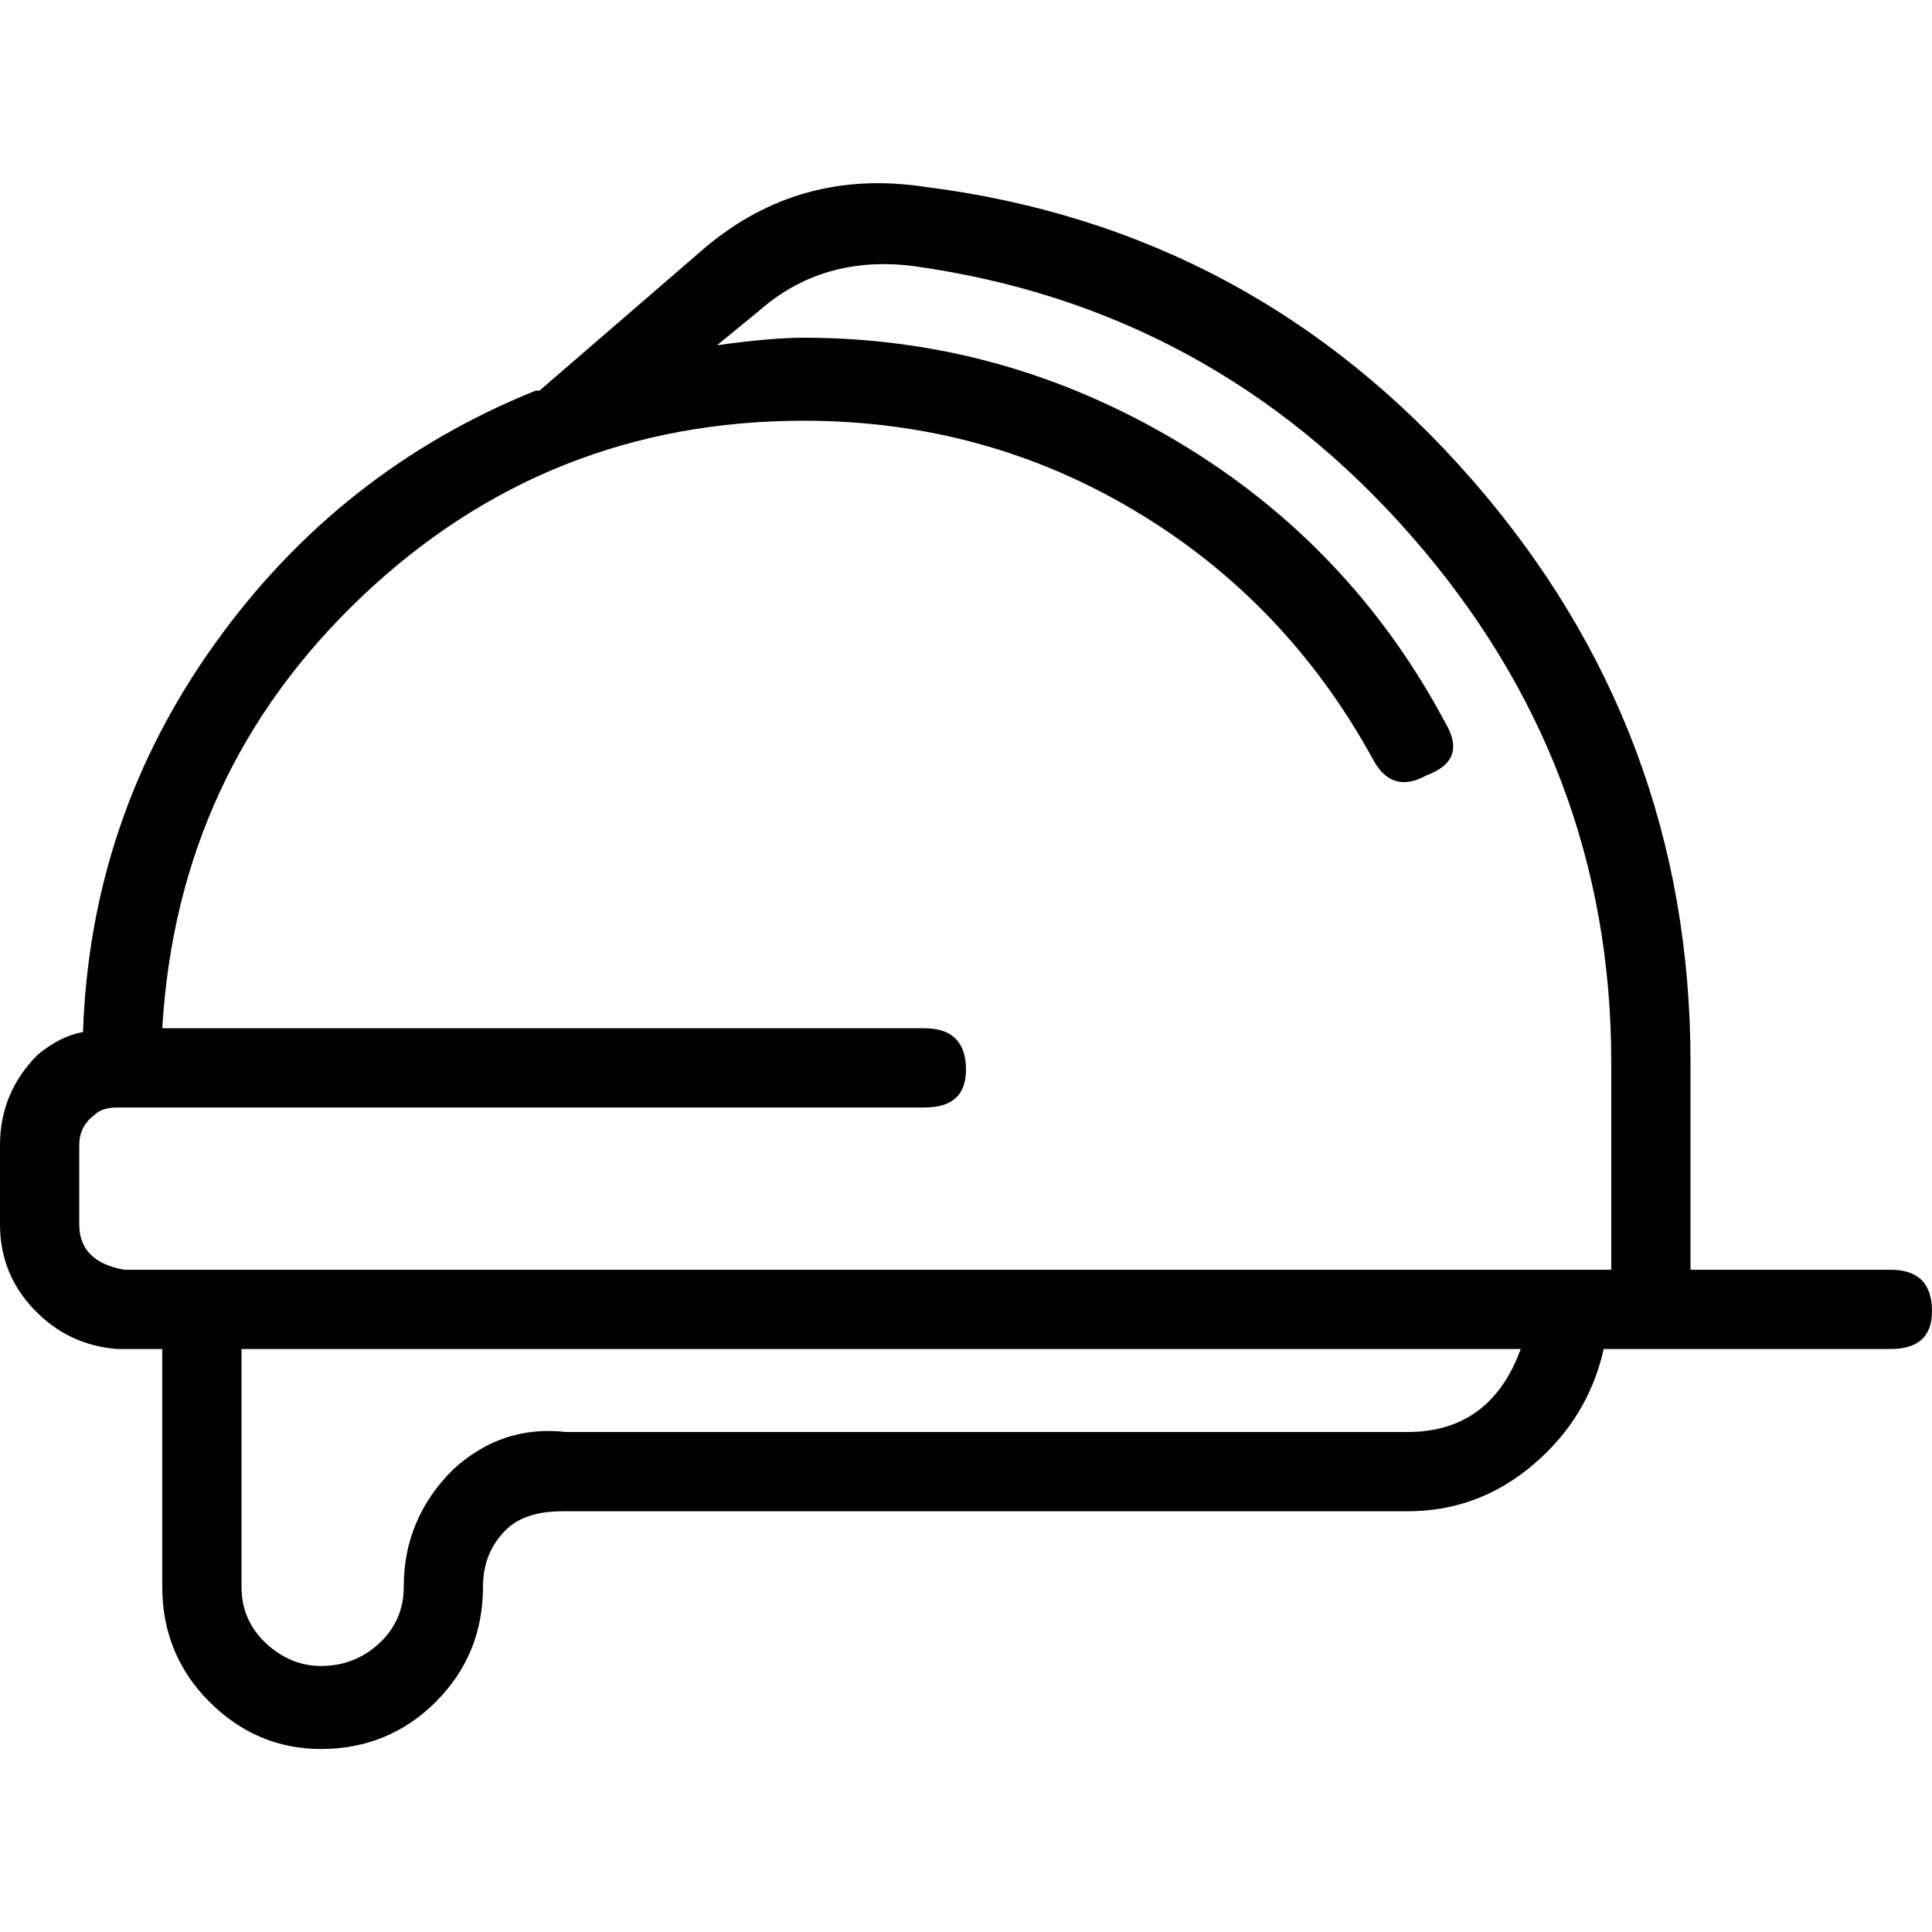 <?xml version="1.0" encoding="utf-8"?>
<!-- Generator: Adobe Illustrator 24.1.3, SVG Export Plug-In . SVG Version: 6.00 Build 0)  -->
<svg version="1.1" id="Layer_1" xmlns="http://www.w3.org/2000/svg" xmlns:xlink="http://www.w3.org/1999/xlink" x="0px" y="0px"
	 viewBox="0 0 512 512" style="enable-background:new 0 0 512 512;" xml:space="preserve">
<g transform="matrix(1 0 0 -1 0 480)">
	<path d="M501,143.5h-53v55c0,58.7-19.3,110.2-58,154.5s-87,70.2-145,77.5c-22,3.3-41.3-2-58-16l-44-38h-1c-34.7-14-63-36.3-85-67
		s-33.7-65-35-103c-4-0.7-8-2.7-12-6c-6.7-6.7-10-14.7-10-24v-21c0-8.7,3-16.2,9-22.5s13.3-9.8,22-10.5h1h11v-63
		c0-12,4.2-22.2,12.5-30.5S73.7,16.5,85,16.5c12,0,22.2,4.2,30.5,12.5S128,47.5,128,59.5c0,6,2,11,6,15c3.3,3.3,8.3,5,15,5h224
		c12.7,0,23.8,4.2,33.5,12.5s15.8,18.5,18.5,30.5h76c7.3,0,11,3.3,11,10C512,139.9,508.3,143.5,501,143.5z M21,155.5v21
		c0,3.3,1.3,6,4,8c1.3,1.3,3.3,2,6,2h1h213c7.3,0,11,3.3,11,10c0,7.3-3.7,11-11,11H43C45.7,252.9,63.3,291,96,322
		s71.7,46.5,117,46.5c32,0,61.3-8,88-24s47.7-38,63-66c3.3-6,8-7.3,14-4c7.3,2.7,9,7.3,5,14c-16.7,31.3-40.3,56.2-71,74.5
		s-63.7,27.5-99,27.5c-6,0-13.7-0.7-23-2l11,9c11.3,10,25,14,41,12c52.7-7.3,96.7-31.2,132-71.5s53-86.8,53-139.5v-55H33
		C25,144.9,21,148.9,21,155.5z M373,100.5H150c-11.3,1.3-21.3-2-30-10c-8.7-8.7-13-19-13-31c0-6-2.2-11-6.5-15s-9.5-6-15.5-6
		c-5.3,0-10.2,2-14.5,6s-6.5,9-6.5,15v63h339C397.7,107.9,387.7,100.5,373,100.5z"/>
</g>
</svg>
